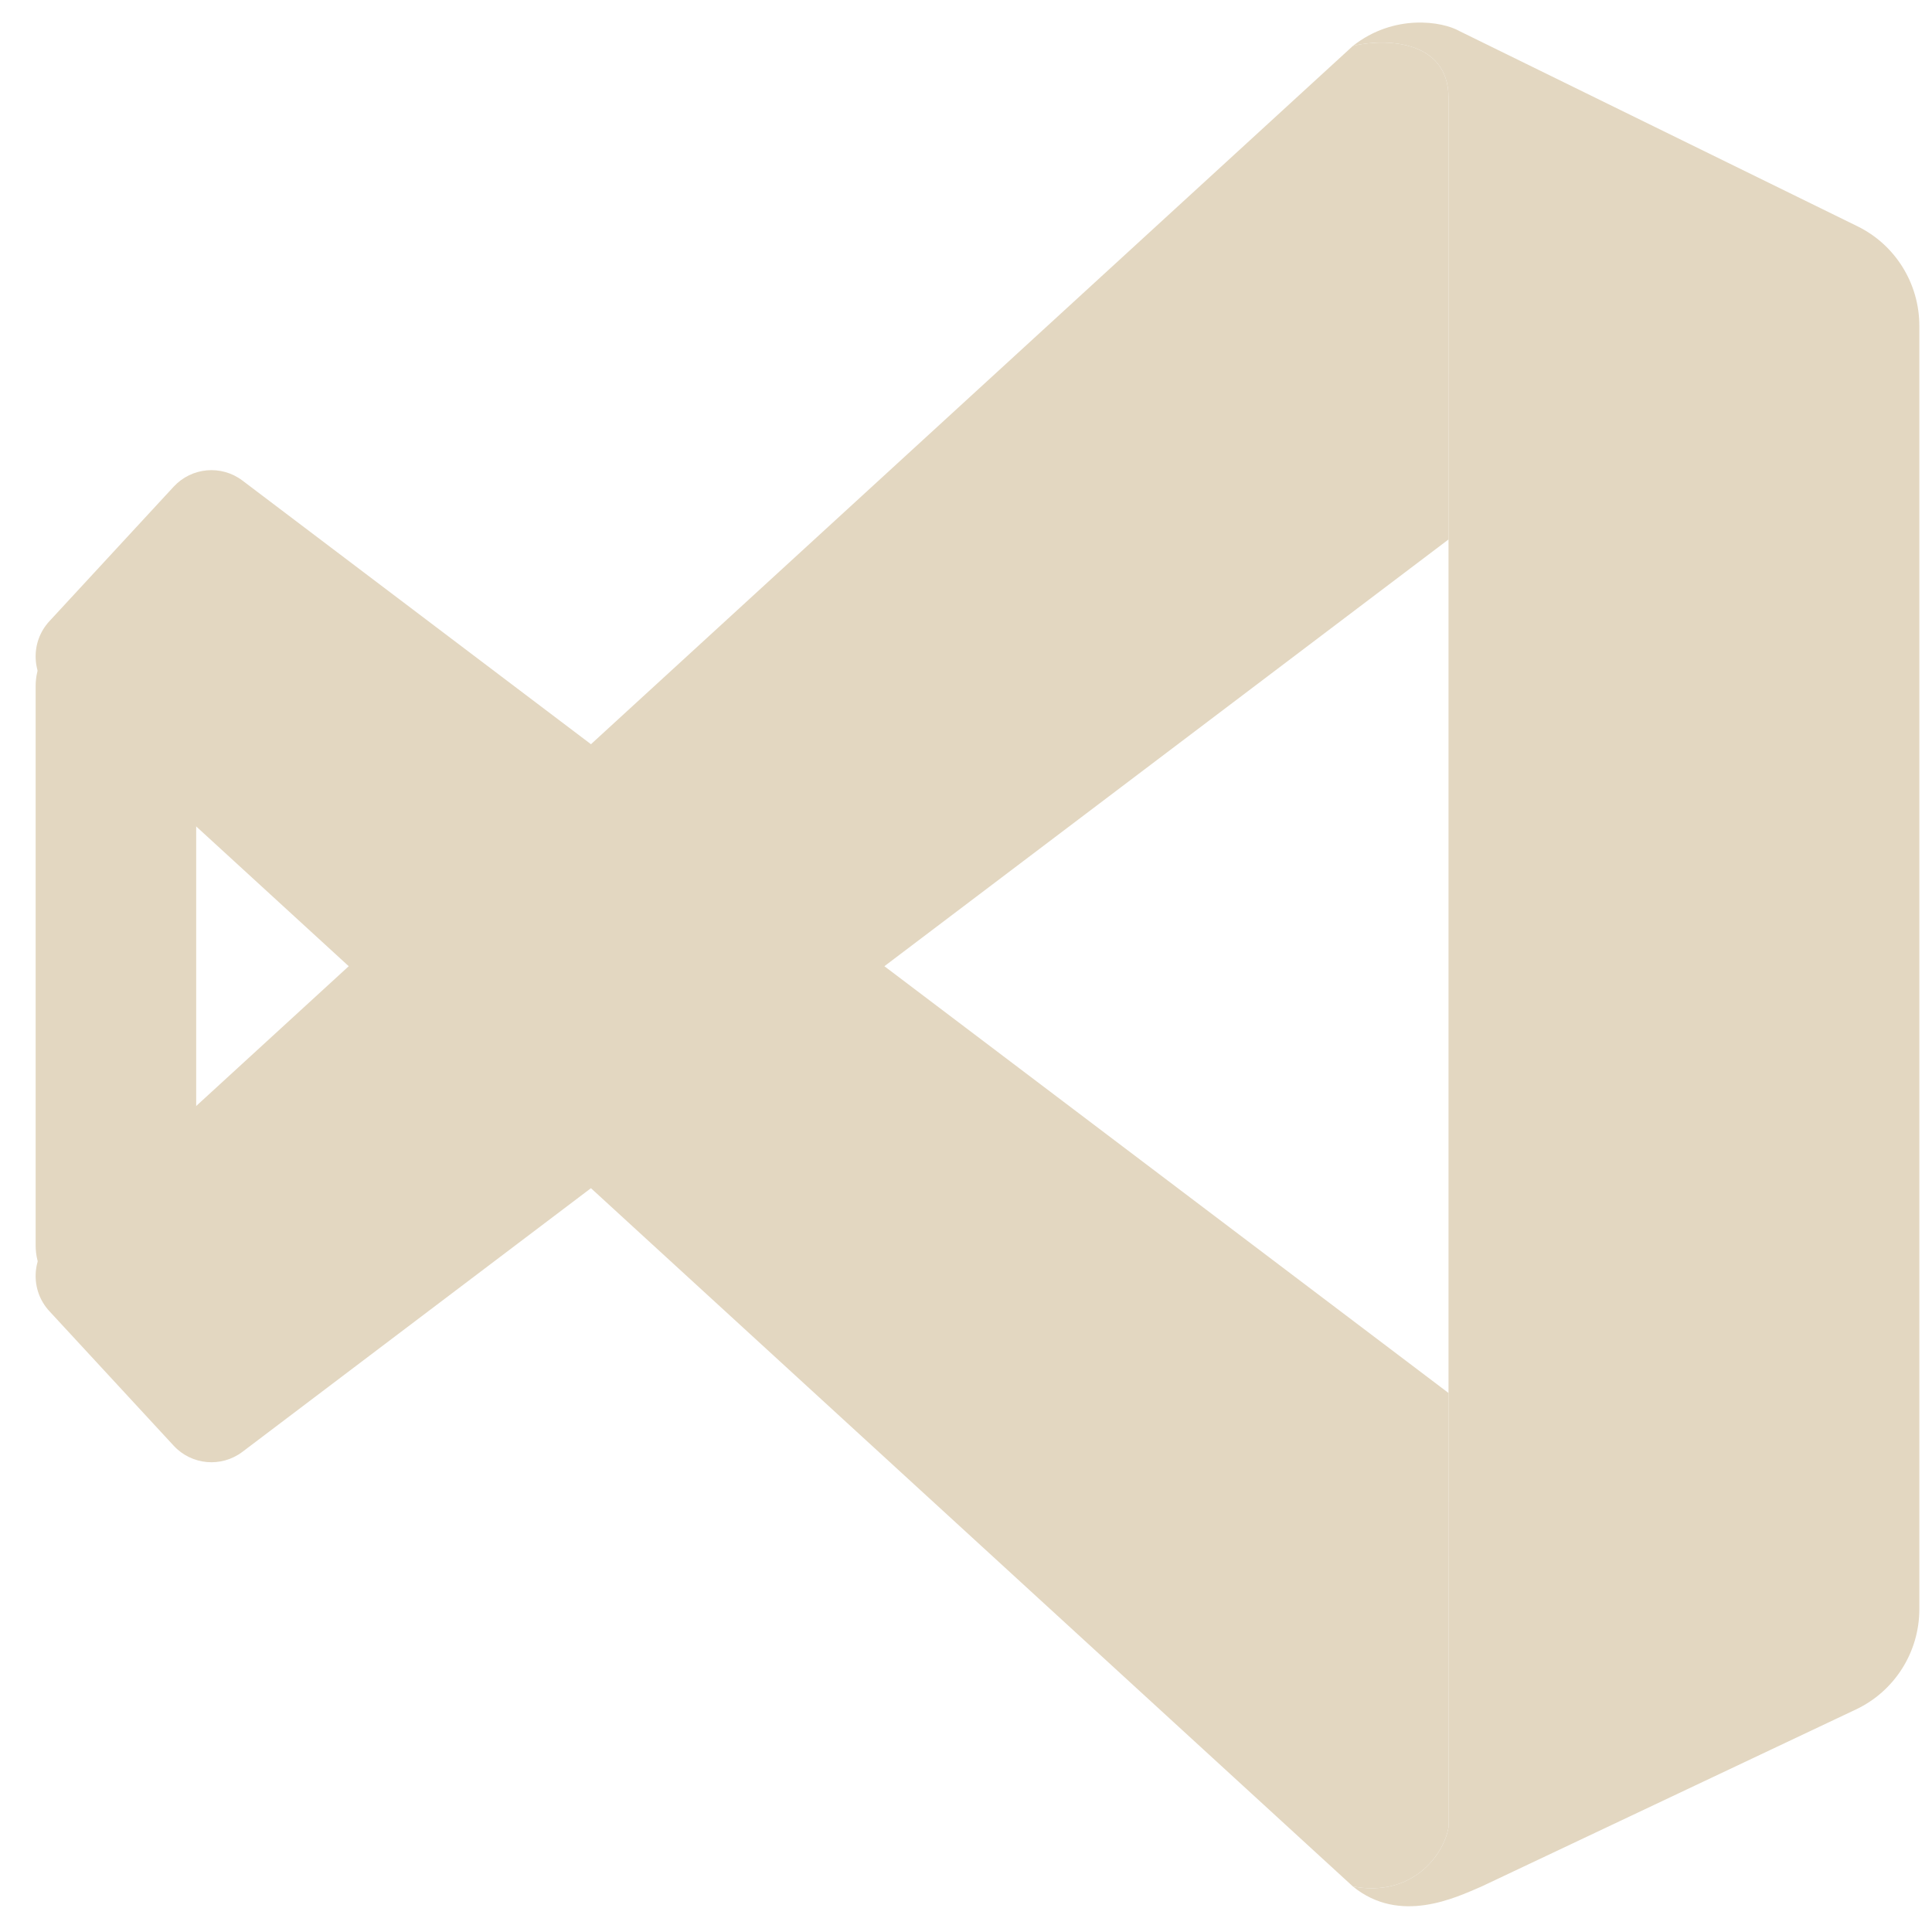 <svg width="40" height="40" viewBox="0 0 40 40" fill="none" xmlns="http://www.w3.org/2000/svg">
<g id="Vector">
<path d="M29.99 2.022C29.99 0.798 28.619 0.798 28.01 0.951C28.863 0.278 29.863 0.441 30.219 0.645L38.455 4.684C39.24 5.068 39.738 5.869 39.738 6.747V33.315C39.738 34.204 39.227 35.013 38.426 35.392L30.676 39.057C30.142 39.286 28.985 39.852 28.01 39.057C29.229 39.286 29.889 38.419 29.99 37.832V2.022Z" fill="#E3D7C1"/>
<path d="M28.109 0.929C28.756 0.801 29.99 0.86 29.99 2.022L29.991 11.168L5.019 30.059C4.582 30.389 3.968 30.334 3.596 29.932L1.023 27.147C0.619 26.711 0.648 26.028 1.085 25.627L28.01 0.951L28.109 0.929Z" fill="#E3D7C1"/>
<path d="M29.991 28.841L5.019 9.949C4.582 9.619 3.968 9.674 3.596 10.076L1.023 12.861C0.619 13.297 0.648 13.98 1.085 14.382L28.01 39.057C29.229 39.286 29.889 38.419 29.99 37.832L29.991 28.841Z" fill="#E3D7C1"/>
<path d="M4.062 12.145C4.062 11.611 4.53 11.611 4.738 11.678C4.447 11.384 4.106 11.456 3.985 11.544L1.175 13.305C0.908 13.473 0.738 13.822 0.738 14.204V25.785C0.738 26.173 0.912 26.526 1.185 26.691L3.829 28.288C4.011 28.388 4.405 28.635 4.738 28.288C4.322 28.388 4.097 28.01 4.062 27.754V12.145Z" fill="#E3D7C1"/>
</g>
</svg>
